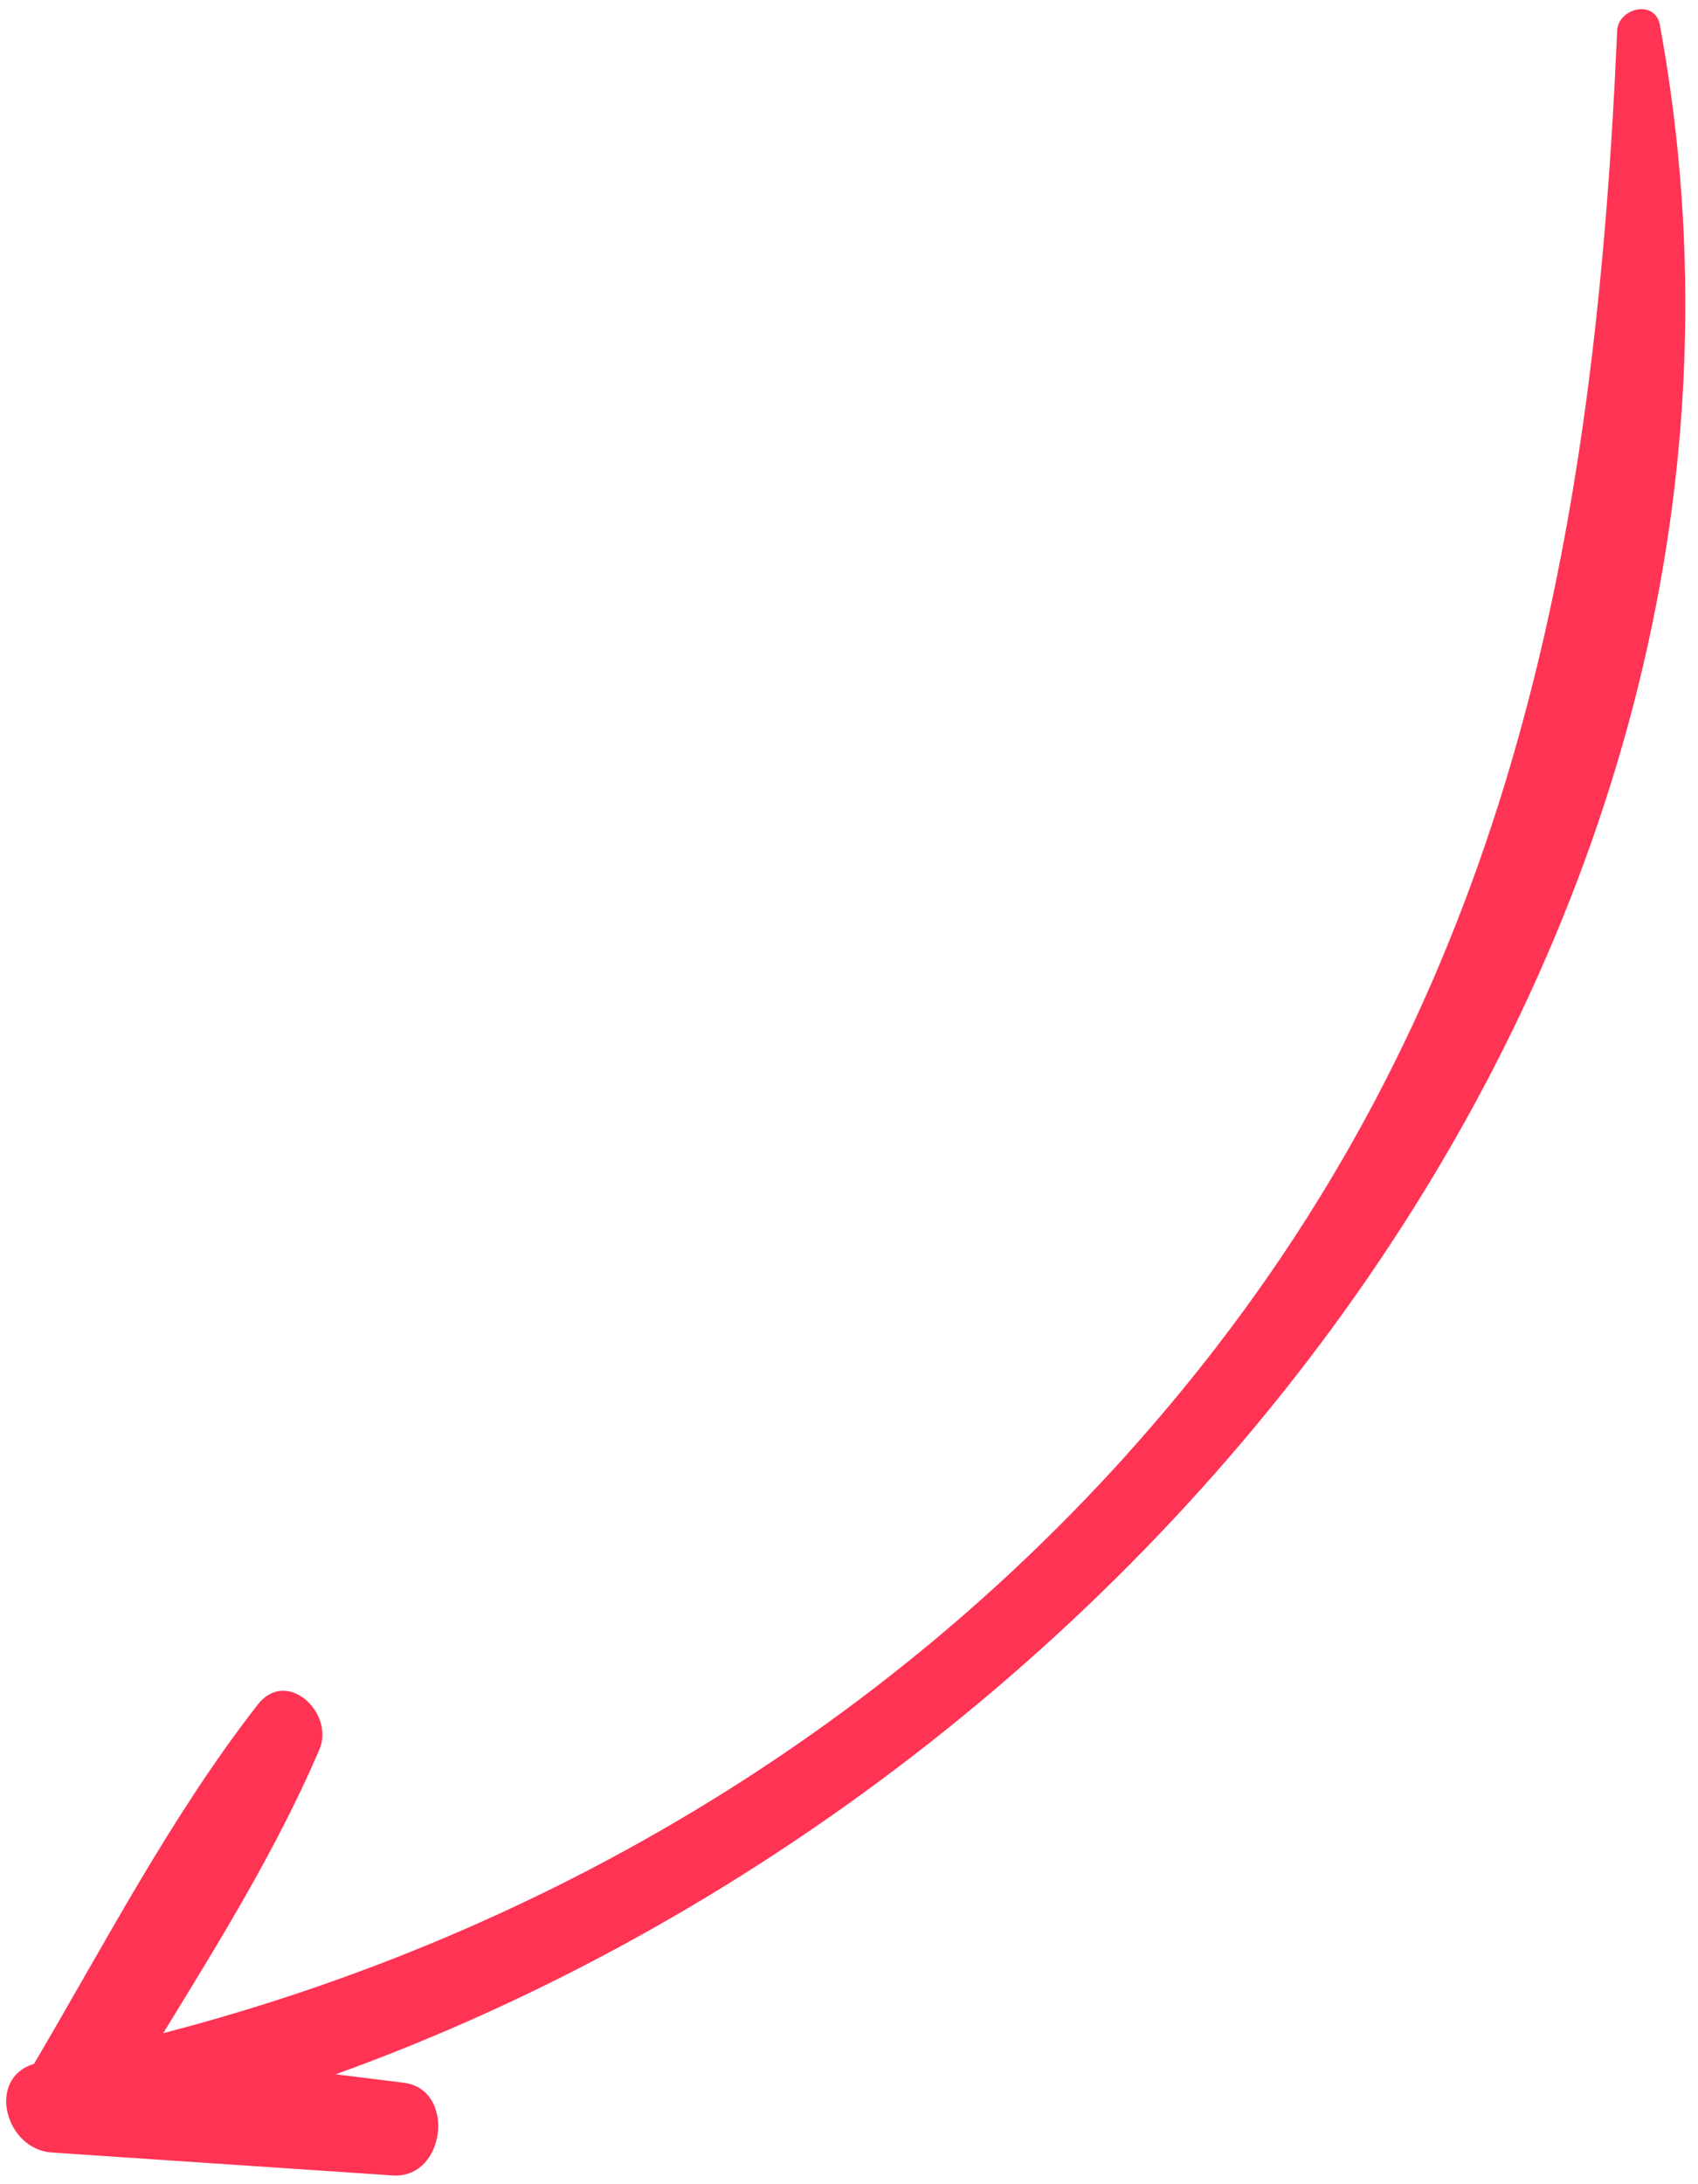 <svg width="70" height="90" viewBox="0 0 70 90" fill="none" xmlns="http://www.w3.org/2000/svg">
<path fill-rule="evenodd" clip-rule="evenodd" d="M1.402 85.042C4.348 80.049 7.058 74.813 10.627 70.237C11.817 68.71 13.816 70.578 13.162 72.103C11.417 76.168 9.055 79.982 6.729 83.778C23.859 79.325 39.225 69.657 50.147 55.502C62.639 39.308 65.812 21.117 66.667 1.274C66.706 0.324 68.232 -0.032 68.426 1.017C75.28 38.325 47.65 73.282 13.837 85.472C14.773 85.588 15.71 85.703 16.645 85.819C18.809 86.092 18.378 89.787 16.187 89.639C11.503 89.325 6.82 89.009 2.135 88.695C0.216 88.565 -0.572 85.638 1.402 85.042" fill="#FF3354"/>
</svg>
